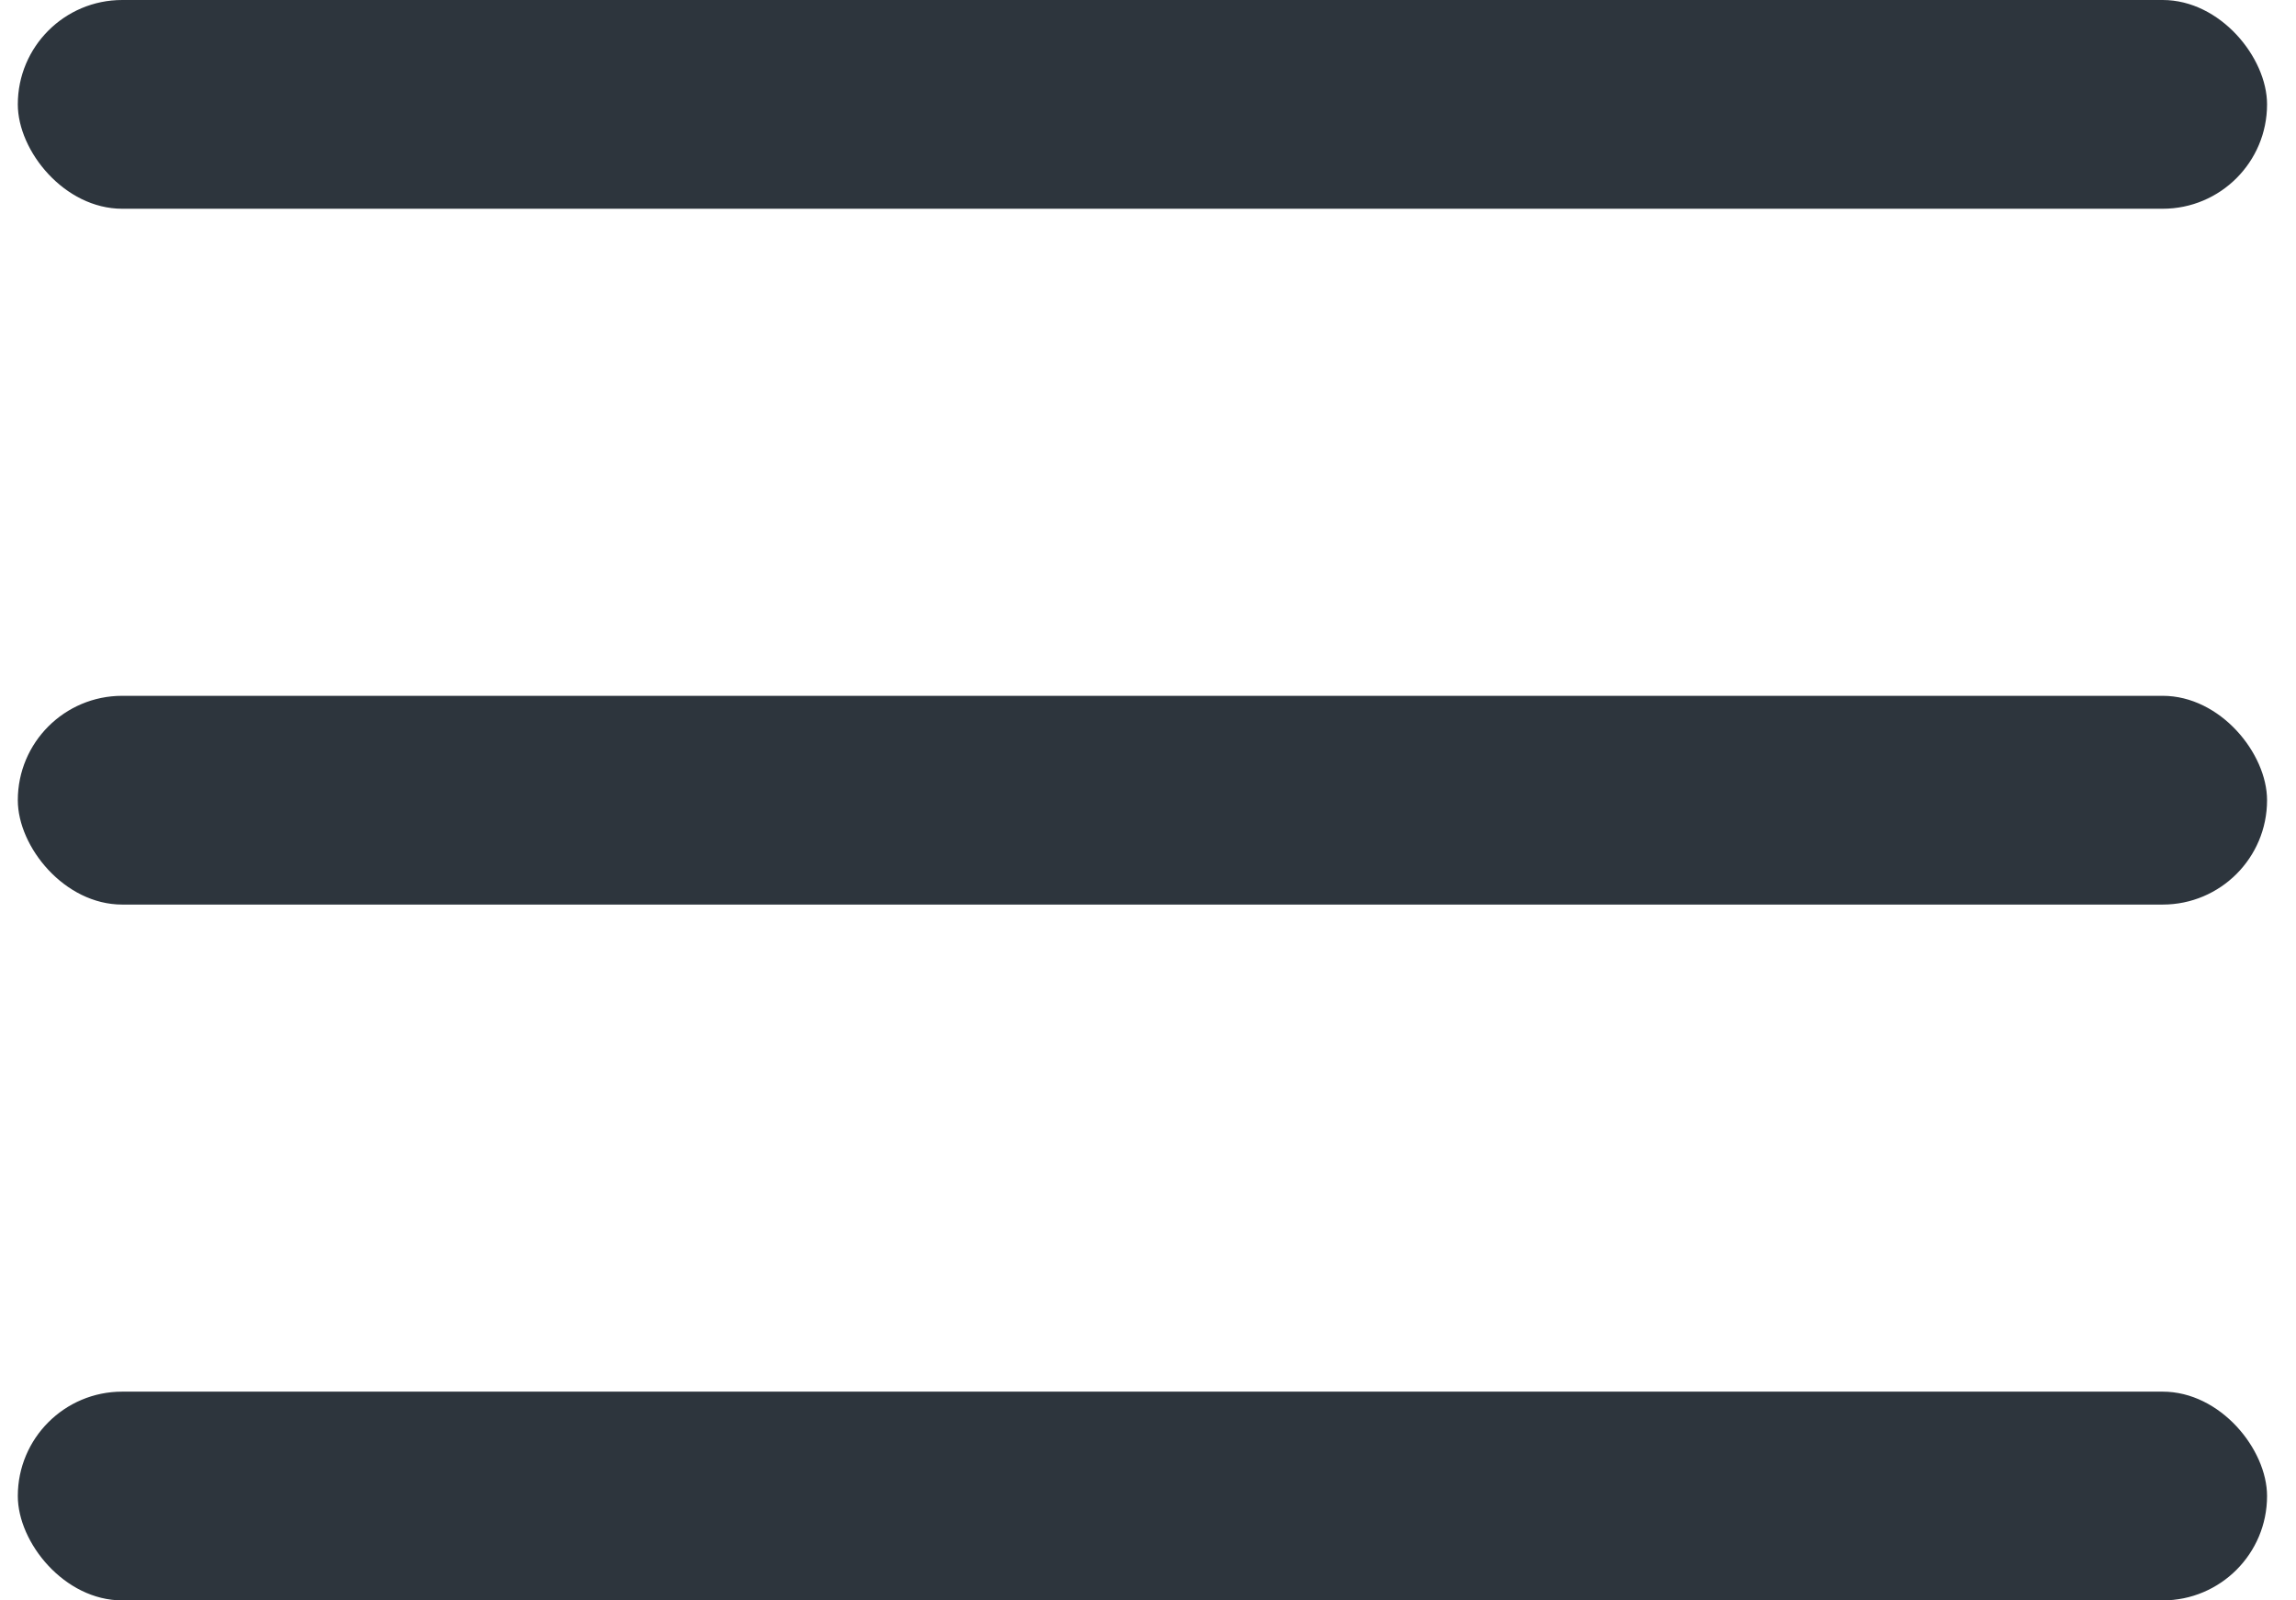 <svg width="33" height="23" viewBox="0 0 33 23" fill="none" xmlns="http://www.w3.org/2000/svg">
<rect x="0.256" width="32.328" height="3" rx="1.5" fill="#2D353D"/>
<rect x="0.256" y="10" width="32.328" height="3" rx="1.5" fill="#2D353D"/>
<rect x="0.256" y="20" width="32.328" height="3" rx="1.5" fill="#2D353D"/>
</svg>
